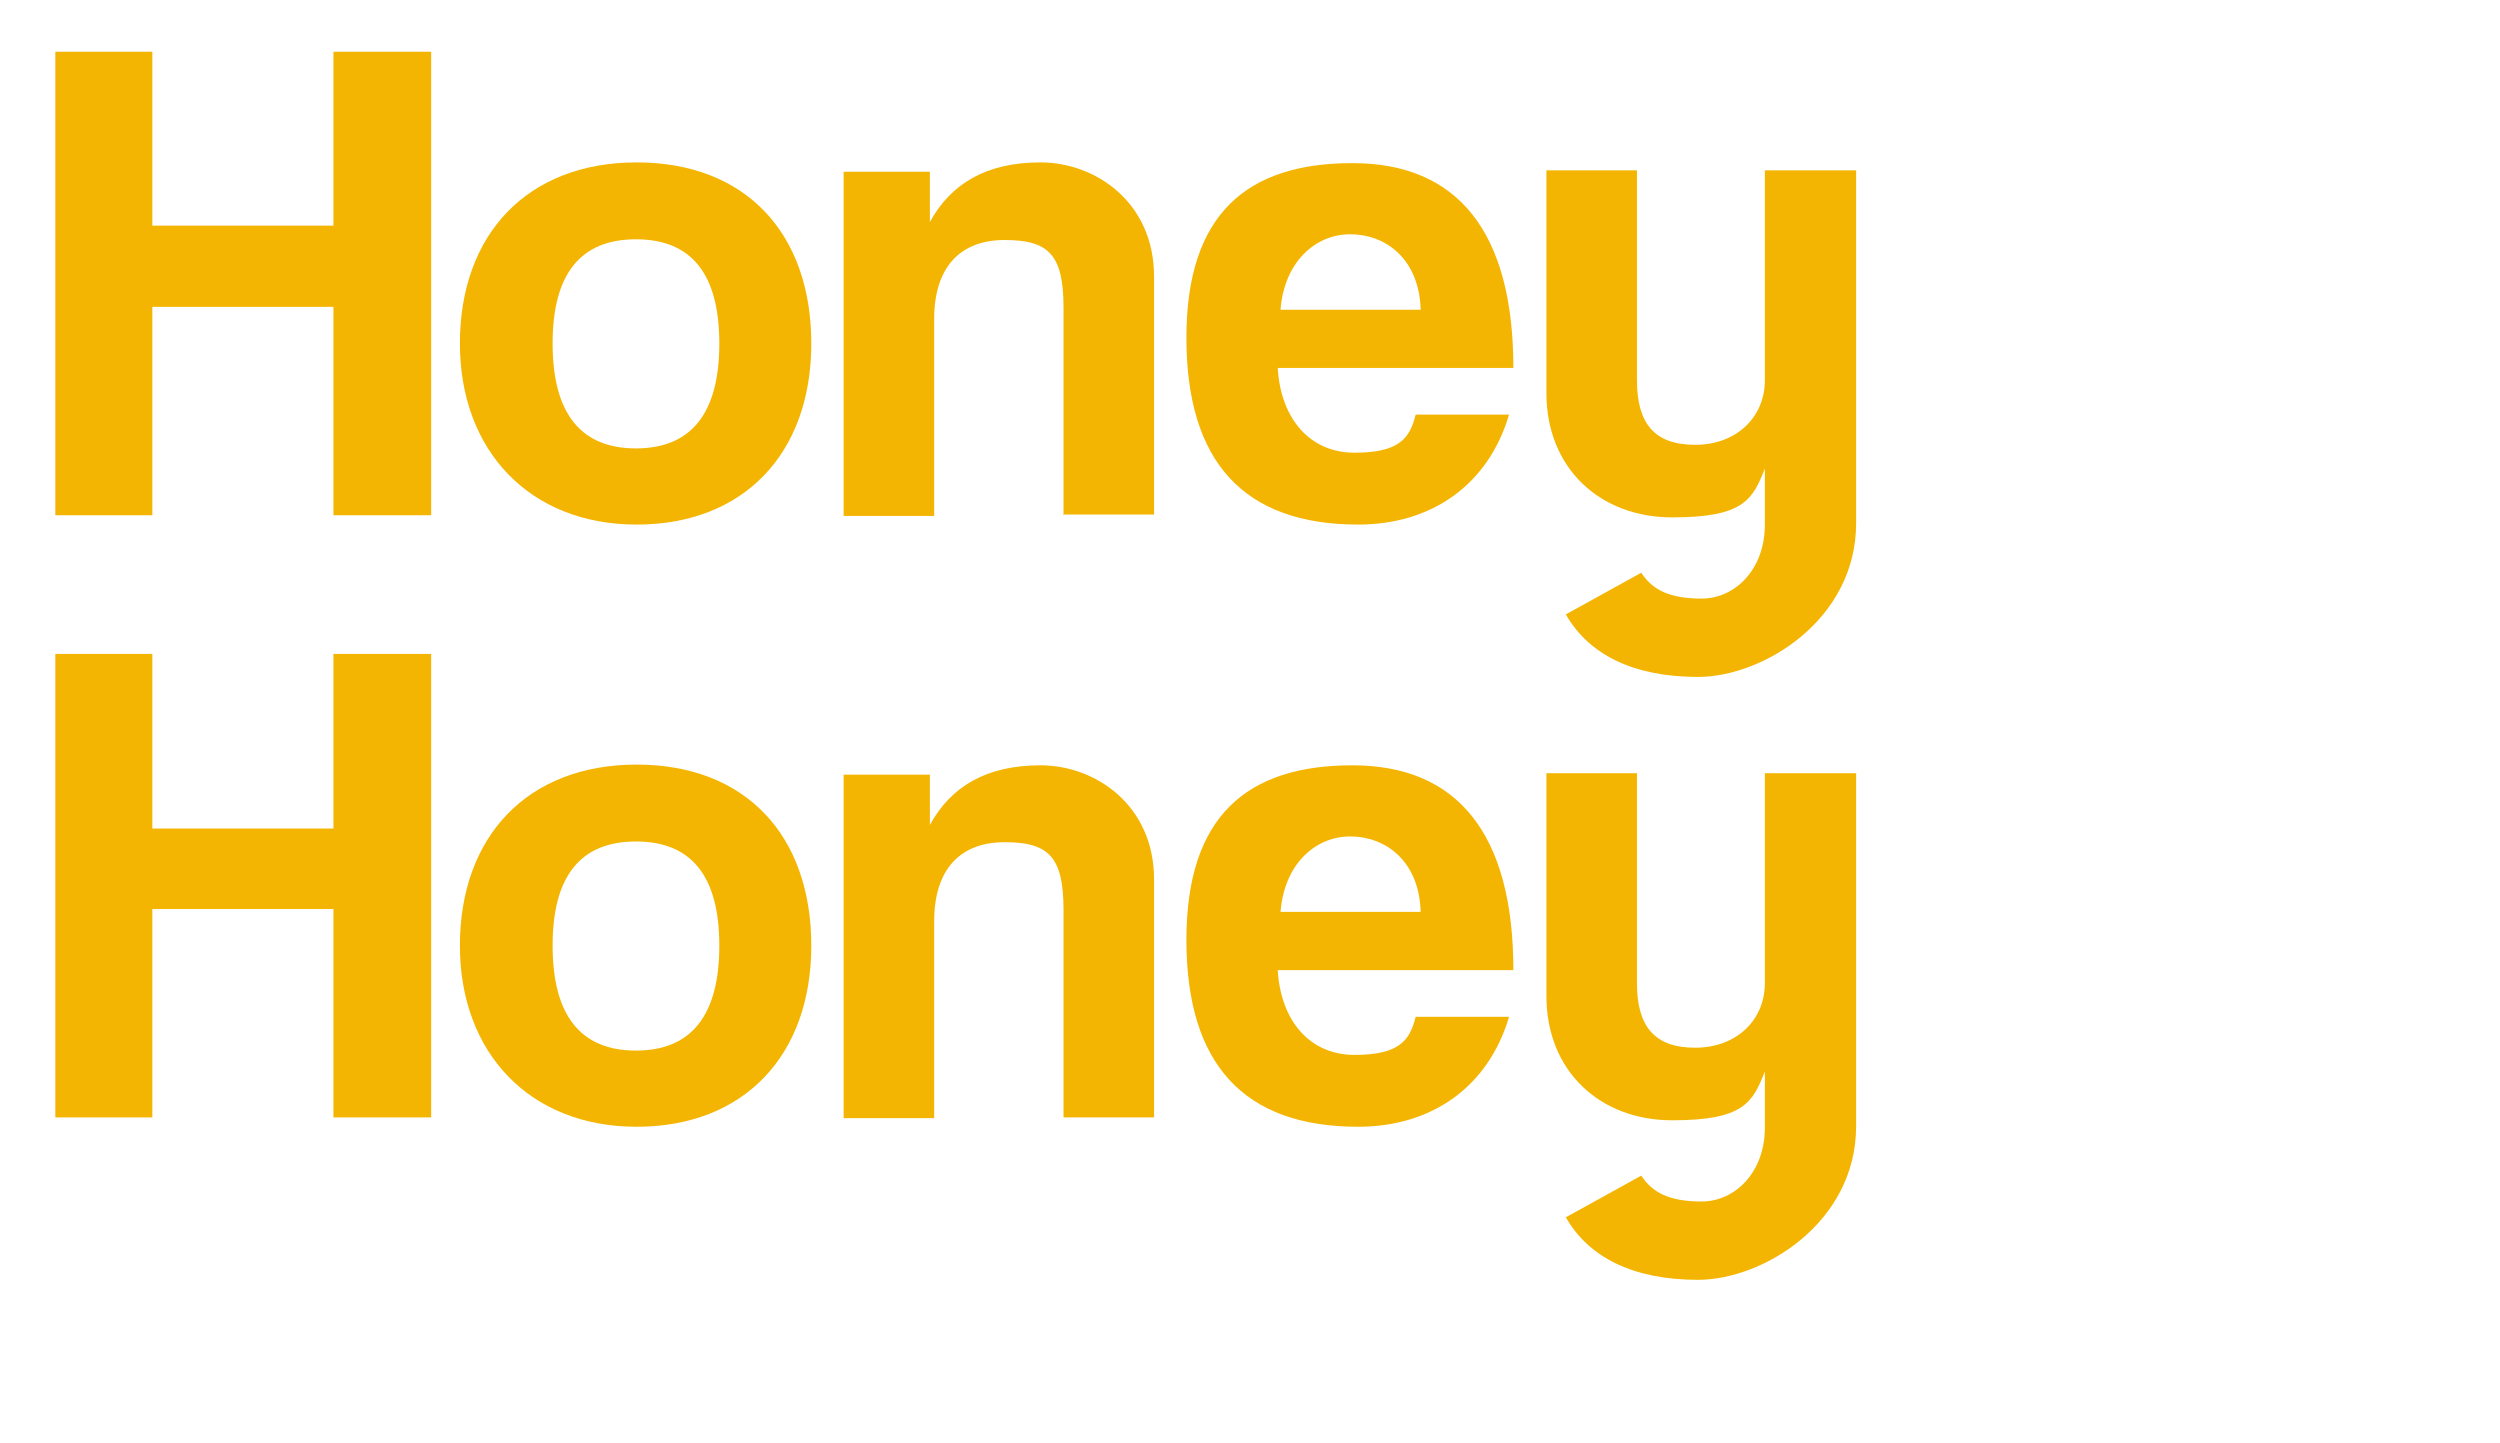 <?xml version="1.0" encoding="UTF-8"?>
<svg xmlns="http://www.w3.org/2000/svg" id="Calque_1" data-name="Calque 1" version="1.1" viewBox="0 0 347.9 200.8">
  <polygon points="46.4 71.7 46.4 42.7 21.2 42.7 21.2 71.7 7.7 71.7 7.7 7.2 21.2 7.2 21.2 31.4 46.4 31.4 46.4 7.2 60 7.2 60 71.7 46.4 71.7" style="fill: #f3b501; stroke-width: 0px;"></polygon>
  <path d="M64,47.8c0-15.2,9.4-25.2,24.6-25.2s24.3,9.9,24.3,25.2-9.4,25.2-24.3,25.2-24.6-10.3-24.6-25.2M100.1,47.8c0-9.7-3.9-14.5-11.6-14.5s-11.6,4.8-11.6,14.5,3.9,14.6,11.6,14.6,11.6-4.9,11.6-14.6" style="fill: #f3b501; stroke-width: 0px;"></path>
  <path d="M148,71.7v-28.9c0-7.4-2.1-9.4-8.2-9.4s-9.8,3.7-9.8,11v27.4h-12.6V23.9h12v7c2.9-5.3,7.8-8.3,15.4-8.3s15.8,5.5,15.8,15.9v33.1h-12.7Z" style="fill: #f3b501; stroke-width: 0px;"></path>
  <path d="M177.8,51.1c.4,7.2,4.5,11.9,10.7,11.9s7.7-2,8.5-5.3h13c-2.9,9.8-10.8,15.3-21,15.3-15.9,0-23.9-8.7-23.9-26s8.5-24.3,23.1-24.3,22.4,9.5,22.4,28.5h-32.9ZM197.7,43.1c-.2-7.1-4.9-10.5-9.8-10.5s-9.2,3.9-9.7,10.5h19.5Z" style="fill: #f3b501; stroke-width: 0px;"></path>
  <path d="M245.6,23.7v29.2c0,5.2-4,9-9.7,9s-8.1-3-8.1-9v-29.2h-12.6v31c0,10.5,7.5,17.3,17.5,17.3s11.2-2.5,12.9-6.8v7.8c0,6.3-4.2,10.3-8.8,10.3s-6.9-1.3-8.4-3.6l-10.5,5.8c3.2,5.6,9.4,8.7,18.4,8.7s22-7.9,22-21.4V23.7h-12.6Z" style="fill: #f3b501; stroke-width: 0px;"></path>
  <polygon points="46.4 155.5 46.4 126.5 21.2 126.5 21.2 155.5 7.7 155.5 7.7 91 21.2 91 21.2 115.3 46.4 115.3 46.4 91 60 91 60 155.5 46.4 155.5" style="fill: #f3b501; stroke-width: 0px;"></polygon>
  <path d="M64,131.6c0-15.2,9.4-25.2,24.6-25.2s24.3,9.9,24.3,25.2-9.4,25.2-24.3,25.2-24.6-10.3-24.6-25.2M100.1,131.6c0-9.7-3.9-14.5-11.6-14.5s-11.6,4.8-11.6,14.5,3.9,14.6,11.6,14.6,11.6-4.9,11.6-14.6" style="fill: #f3b501; stroke-width: 0px;"></path>
  <path d="M148,155.5v-28.9c0-7.4-2.1-9.4-8.2-9.4s-9.8,3.7-9.8,11v27.4h-12.6v-47.8h12v7c2.9-5.3,7.8-8.3,15.4-8.3s15.8,5.5,15.8,15.9v33.1h-12.7Z" style="fill: #f3b501; stroke-width: 0px;"></path>
  <path d="M177.8,134.9c.4,7.2,4.5,11.9,10.7,11.9s7.7-2,8.5-5.3h13c-2.9,9.8-10.8,15.3-21,15.3-15.9,0-23.9-8.7-23.9-26s8.5-24.3,23.1-24.3,22.4,9.5,22.4,28.5h-32.9ZM197.7,126.9c-.2-7.1-4.9-10.5-9.8-10.5s-9.2,3.9-9.7,10.5h19.5Z" style="fill: #f3b501; stroke-width: 0px;"></path>
  <path d="M245.6,107.6v29.2c0,5.2-4,9-9.7,9s-8.1-3-8.1-9v-29.2h-12.6v31c0,10.5,7.5,17.3,17.5,17.3s11.2-2.5,12.9-6.8v7.8c0,6.3-4.2,10.3-8.8,10.3s-6.9-1.3-8.4-3.6l-10.5,5.8c3.2,5.6,9.4,8.7,18.4,8.7s22-7.9,22-21.4v-49.1h-12.6Z" style="fill: #f3b501; stroke-width: 0px;"></path>
</svg>
